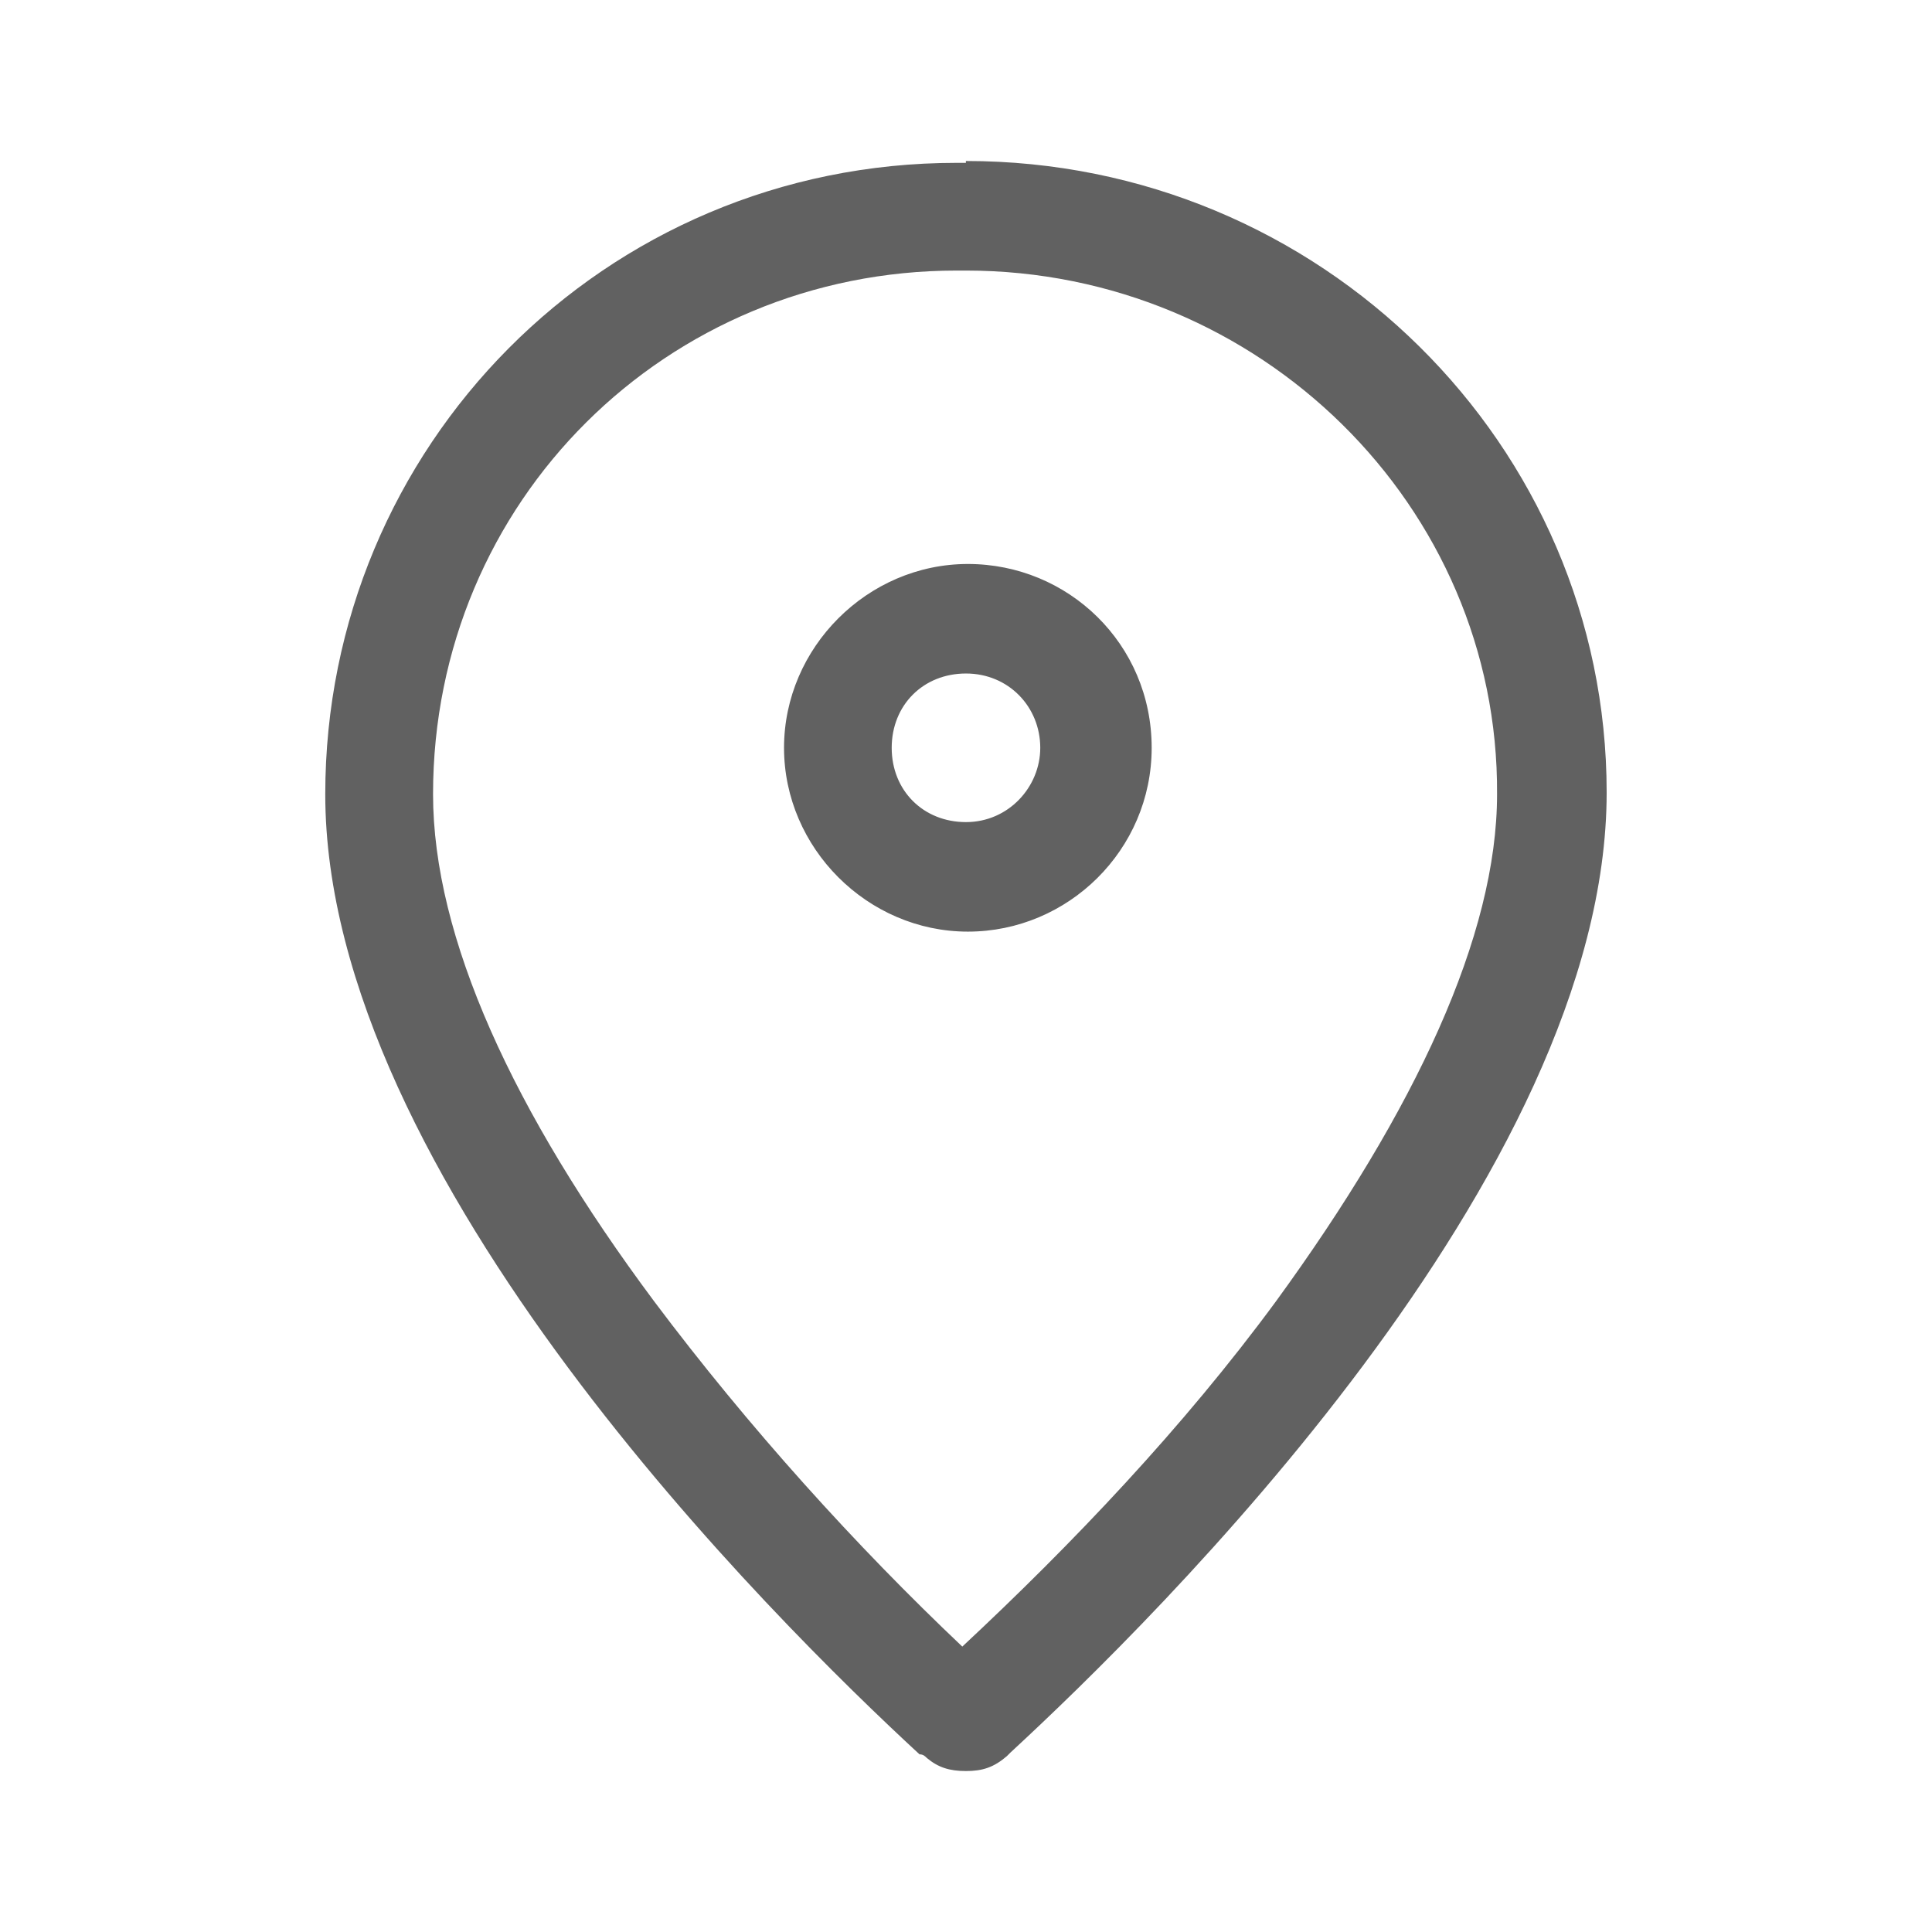 <?xml version="1.0" encoding="utf-8"?>
<!-- Generator: Adobe Illustrator 15.1.0, SVG Export Plug-In . SVG Version: 6.00 Build 0)  -->
<!DOCTYPE svg PUBLIC "-//W3C//DTD SVG 1.1//EN" "http://www.w3.org/Graphics/SVG/1.1/DTD/svg11.dtd">
<svg version="1.1" id="图层_1" xmlns="http://www.w3.org/2000/svg" xmlns:xlink="http://www.w3.org/1999/xlink" x="0px" y="0px"
	 width="48px" height="48px" viewBox="283.739 571.38 48 48" enable-background="new 283.739 571.38 48 48" xml:space="preserve">
<title>ic_location</title>
<desc>Created with Sketch.</desc>
<g id="页面2">
	<g id="ic_location">
		<path id="path-1_1_" fill="#616161" d="M315.443,603.707c3.461-4.752,5.49-9.089,5.49-12.595
			c0.047-7.151-5.906-13.01-13.195-13.01h-0.23c-7.197,0-13.01,5.721-13.01,13.01c0,3.553,1.984,7.89,5.49,12.595
			c2.353,3.138,5.028,6.091,7.659,8.582C310.369,609.751,313.137,606.845,315.443,603.707z M307.738,575.38
			c8.813,0,15.918,7.059,15.918,15.687c0,9.504-11.211,20.53-14.811,23.853c-0.047,0.046-0.092,0.092-0.092,0.092
			c-0.324,0.277-0.6,0.369-1.016,0.369c-0.414,0-0.691-0.092-0.969-0.323c-0.047-0.046-0.092-0.092-0.184-0.092
			c-3.6-3.322-14.764-14.349-14.764-23.853c0-8.627,6.92-15.687,15.686-15.687h0.23V575.38z M309.584,589.959
			c0-1.015-0.785-1.846-1.846-1.846s-1.845,0.785-1.845,1.846c0,1.062,0.785,1.846,1.845,1.846S309.584,590.928,309.584,589.959z
			 M312.352,589.959c0,2.537-2.076,4.567-4.566,4.567c-2.492,0-4.568-2.076-4.568-4.567s2.076-4.567,4.568-4.567
			C310.275,585.392,312.352,587.375,312.352,589.959z"/>
	</g>
</g>
<rect x="283.739" y="571.38" fill="none" width="48" height="48"/>
</svg>

